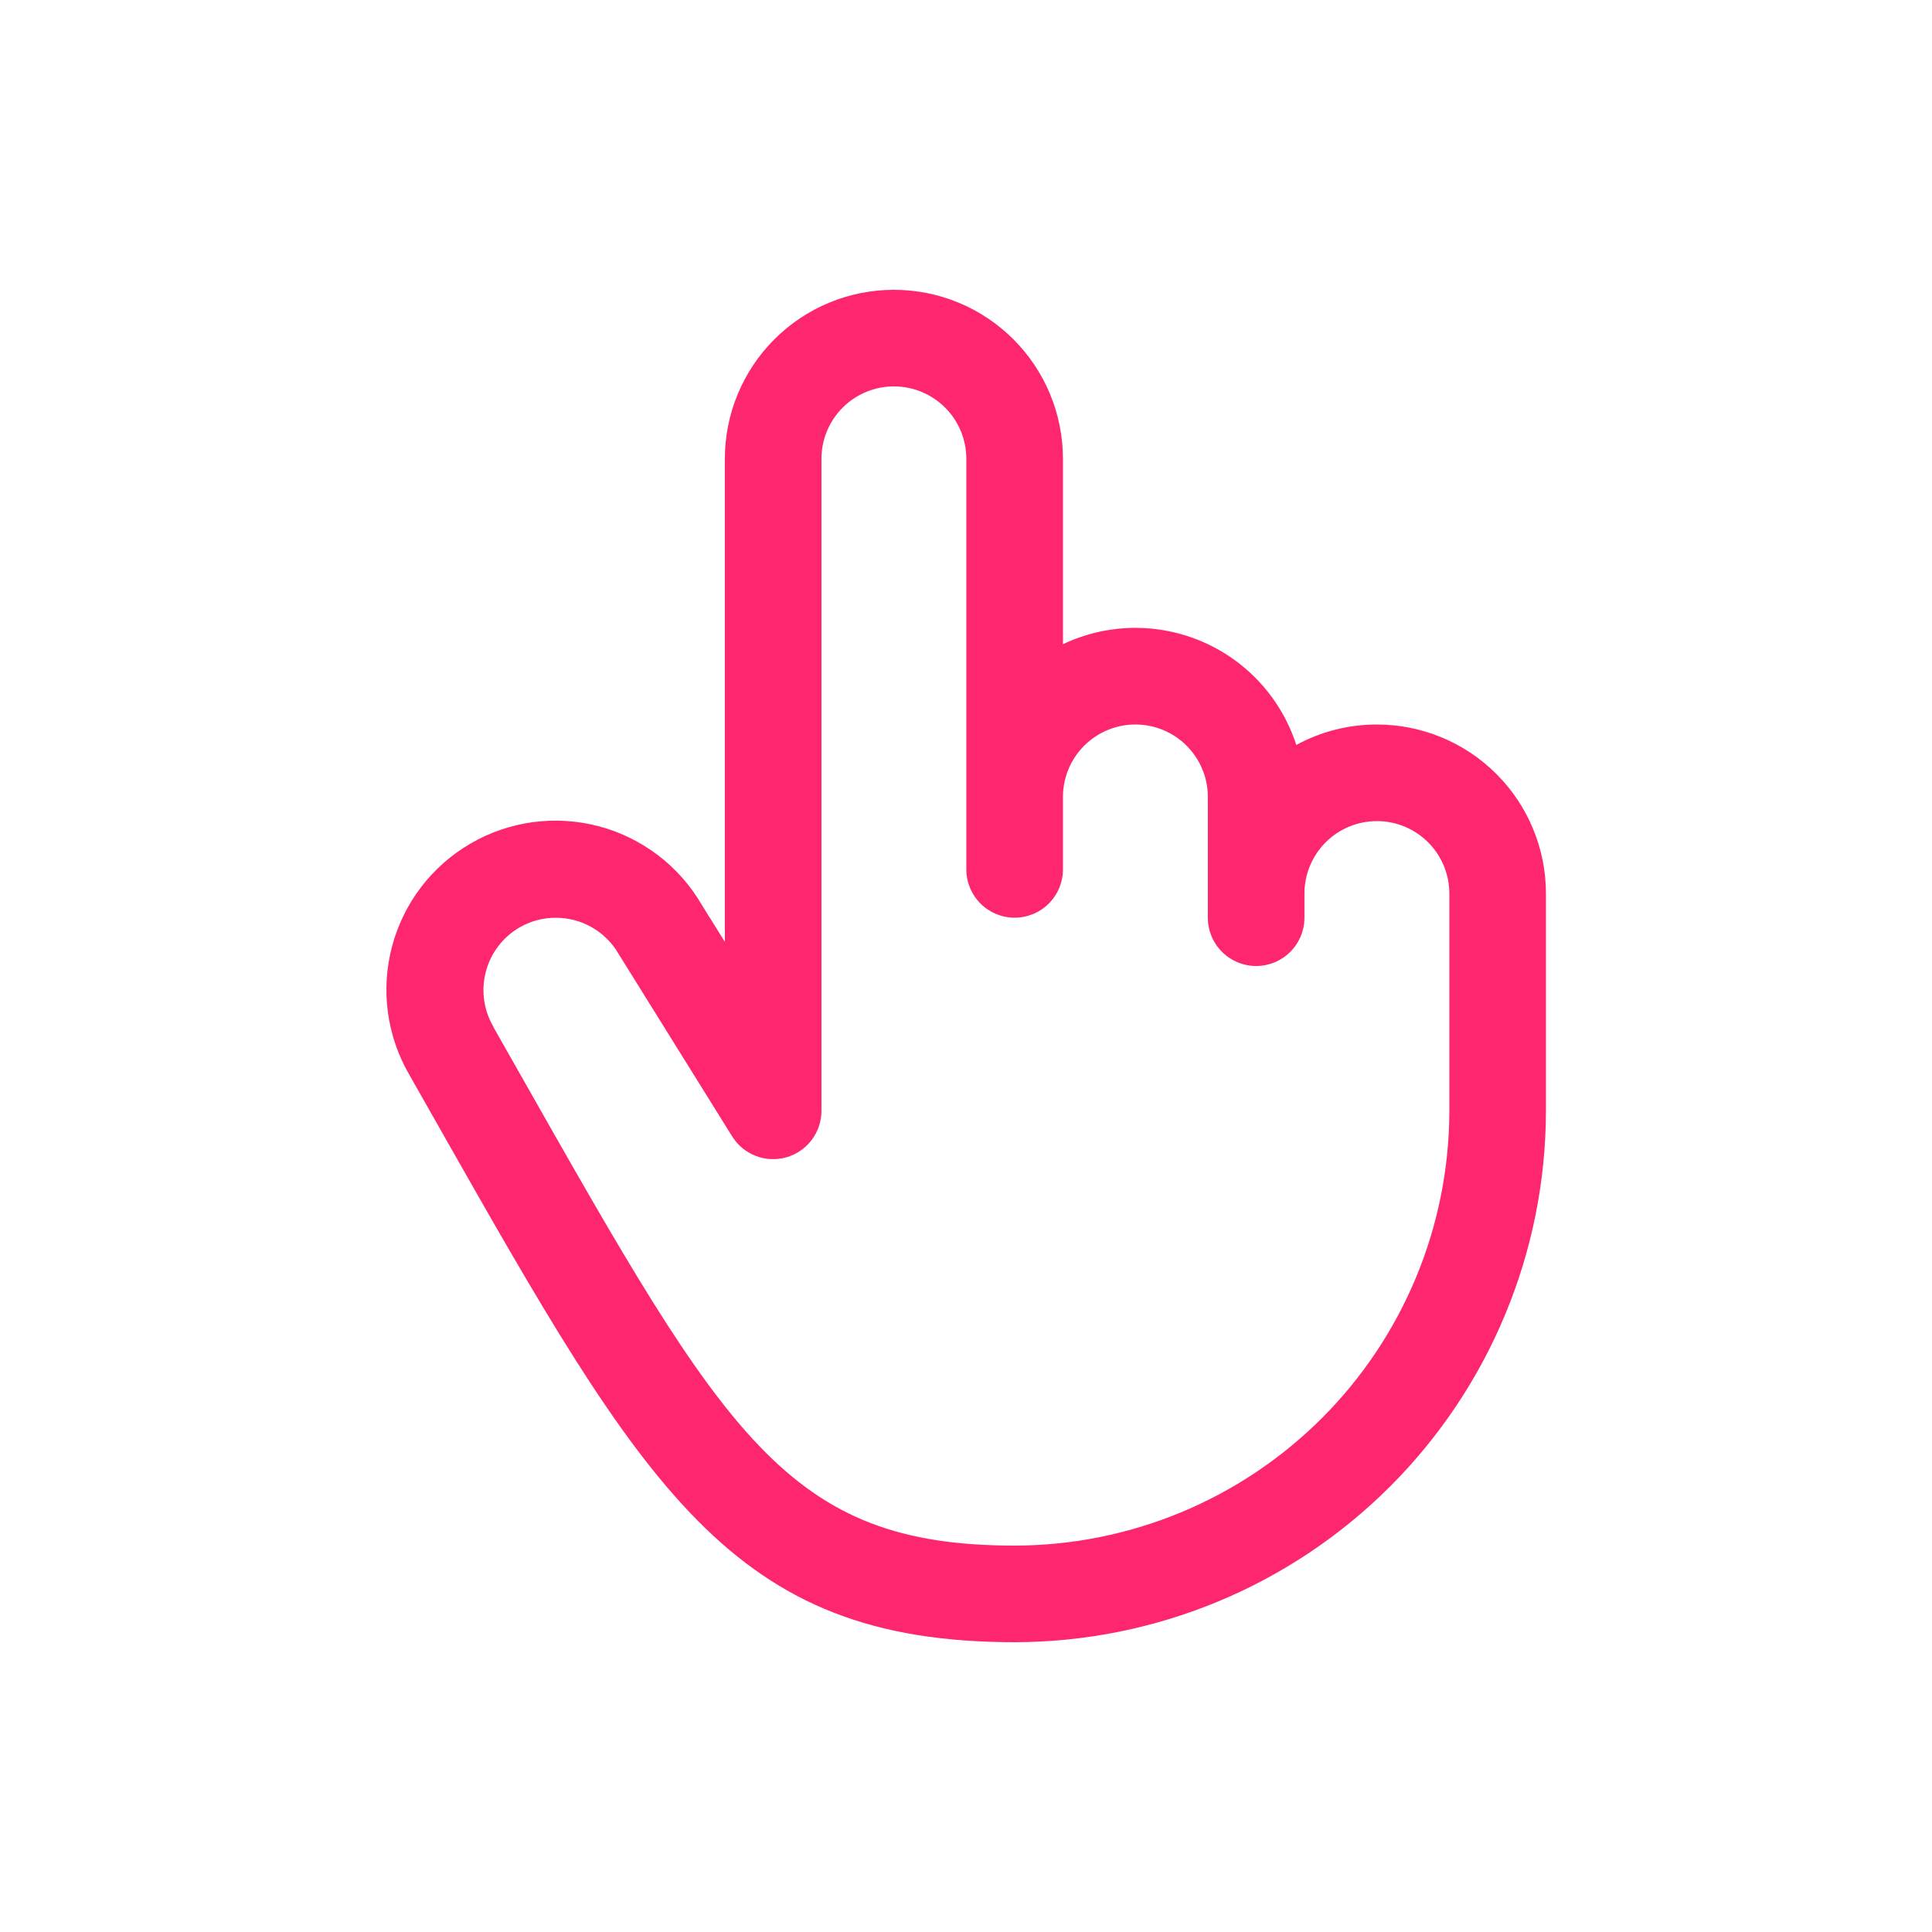 <svg xmlns="http://www.w3.org/2000/svg" fill="none" viewBox="0 0 500 500" height="500" width="500">
<path fill="#FF2670" d="M356.339 187.5C349.052 187.492 341.88 189.313 335.48 192.797C333.566 186.871 330.409 181.423 326.221 176.815C322.032 172.207 316.908 168.547 311.192 166.078C305.475 163.61 299.297 162.39 293.071 162.5C286.845 162.611 280.715 164.049 275.089 166.719V118.75C275.089 107.147 270.48 96.019 262.275 87.814C254.07 79.609 242.942 75 231.339 75C219.736 75 208.608 79.609 200.403 87.814C192.199 96.019 187.589 107.147 187.589 118.75V243.75L181.62 234.172C178.734 229.201 174.898 224.848 170.329 221.36C165.761 217.872 160.55 215.318 154.994 213.844C143.774 210.866 131.831 212.468 121.792 218.297C111.754 224.125 104.441 233.703 101.464 244.923C98.487 256.143 100.089 268.086 105.917 278.125L113.214 290.984C166.98 385.766 189.23 425 262.589 425C299.044 424.959 333.993 410.459 359.771 384.682C385.548 358.904 400.048 323.955 400.089 287.5V231.25C400.089 219.647 395.48 208.519 387.275 200.314C379.07 192.109 367.942 187.5 356.339 187.5ZM375.089 287.5C375.056 317.327 363.193 345.922 342.102 367.013C321.012 388.104 292.416 399.967 262.589 400C203.792 400 187.839 371.875 134.964 278.625L127.636 265.703V265.625C125.148 261.323 124.47 256.209 125.75 251.407C127.03 246.605 130.165 242.508 134.464 240.016C137.312 238.366 140.548 237.503 143.839 237.516C147.135 237.511 150.374 238.375 153.23 240.021C156.086 241.667 158.457 244.036 160.105 246.891C160.169 247.016 160.242 247.136 160.324 247.25L189.496 294.125C190.935 296.424 193.084 298.192 195.616 299.162C198.149 300.133 200.929 300.253 203.536 299.505C206.143 298.757 208.437 297.182 210.07 295.016C211.703 292.85 212.587 290.212 212.589 287.5V118.75C212.589 113.777 214.565 109.008 218.081 105.492C221.597 101.975 226.366 100 231.339 100C236.312 100 241.081 101.975 244.598 105.492C248.114 109.008 250.089 113.777 250.089 118.75V225C250.089 228.315 251.406 231.495 253.75 233.839C256.095 236.183 259.274 237.5 262.589 237.5C265.904 237.5 269.084 236.183 271.428 233.839C273.772 231.495 275.089 228.315 275.089 225V206.25C275.089 201.277 277.065 196.508 280.581 192.992C284.097 189.475 288.866 187.5 293.839 187.5C298.812 187.5 303.581 189.475 307.097 192.992C310.614 196.508 312.589 201.277 312.589 206.25V237.5C312.589 240.815 313.906 243.995 316.25 246.339C318.595 248.683 321.774 250 325.089 250C328.404 250 331.584 248.683 333.928 246.339C336.272 243.995 337.589 240.815 337.589 237.5V231.25C337.589 226.277 339.565 221.508 343.081 217.992C346.597 214.475 351.366 212.5 356.339 212.5C361.312 212.5 366.081 214.475 369.597 217.992C373.114 221.508 375.089 226.277 375.089 231.25V287.5Z"></path>
</svg>
